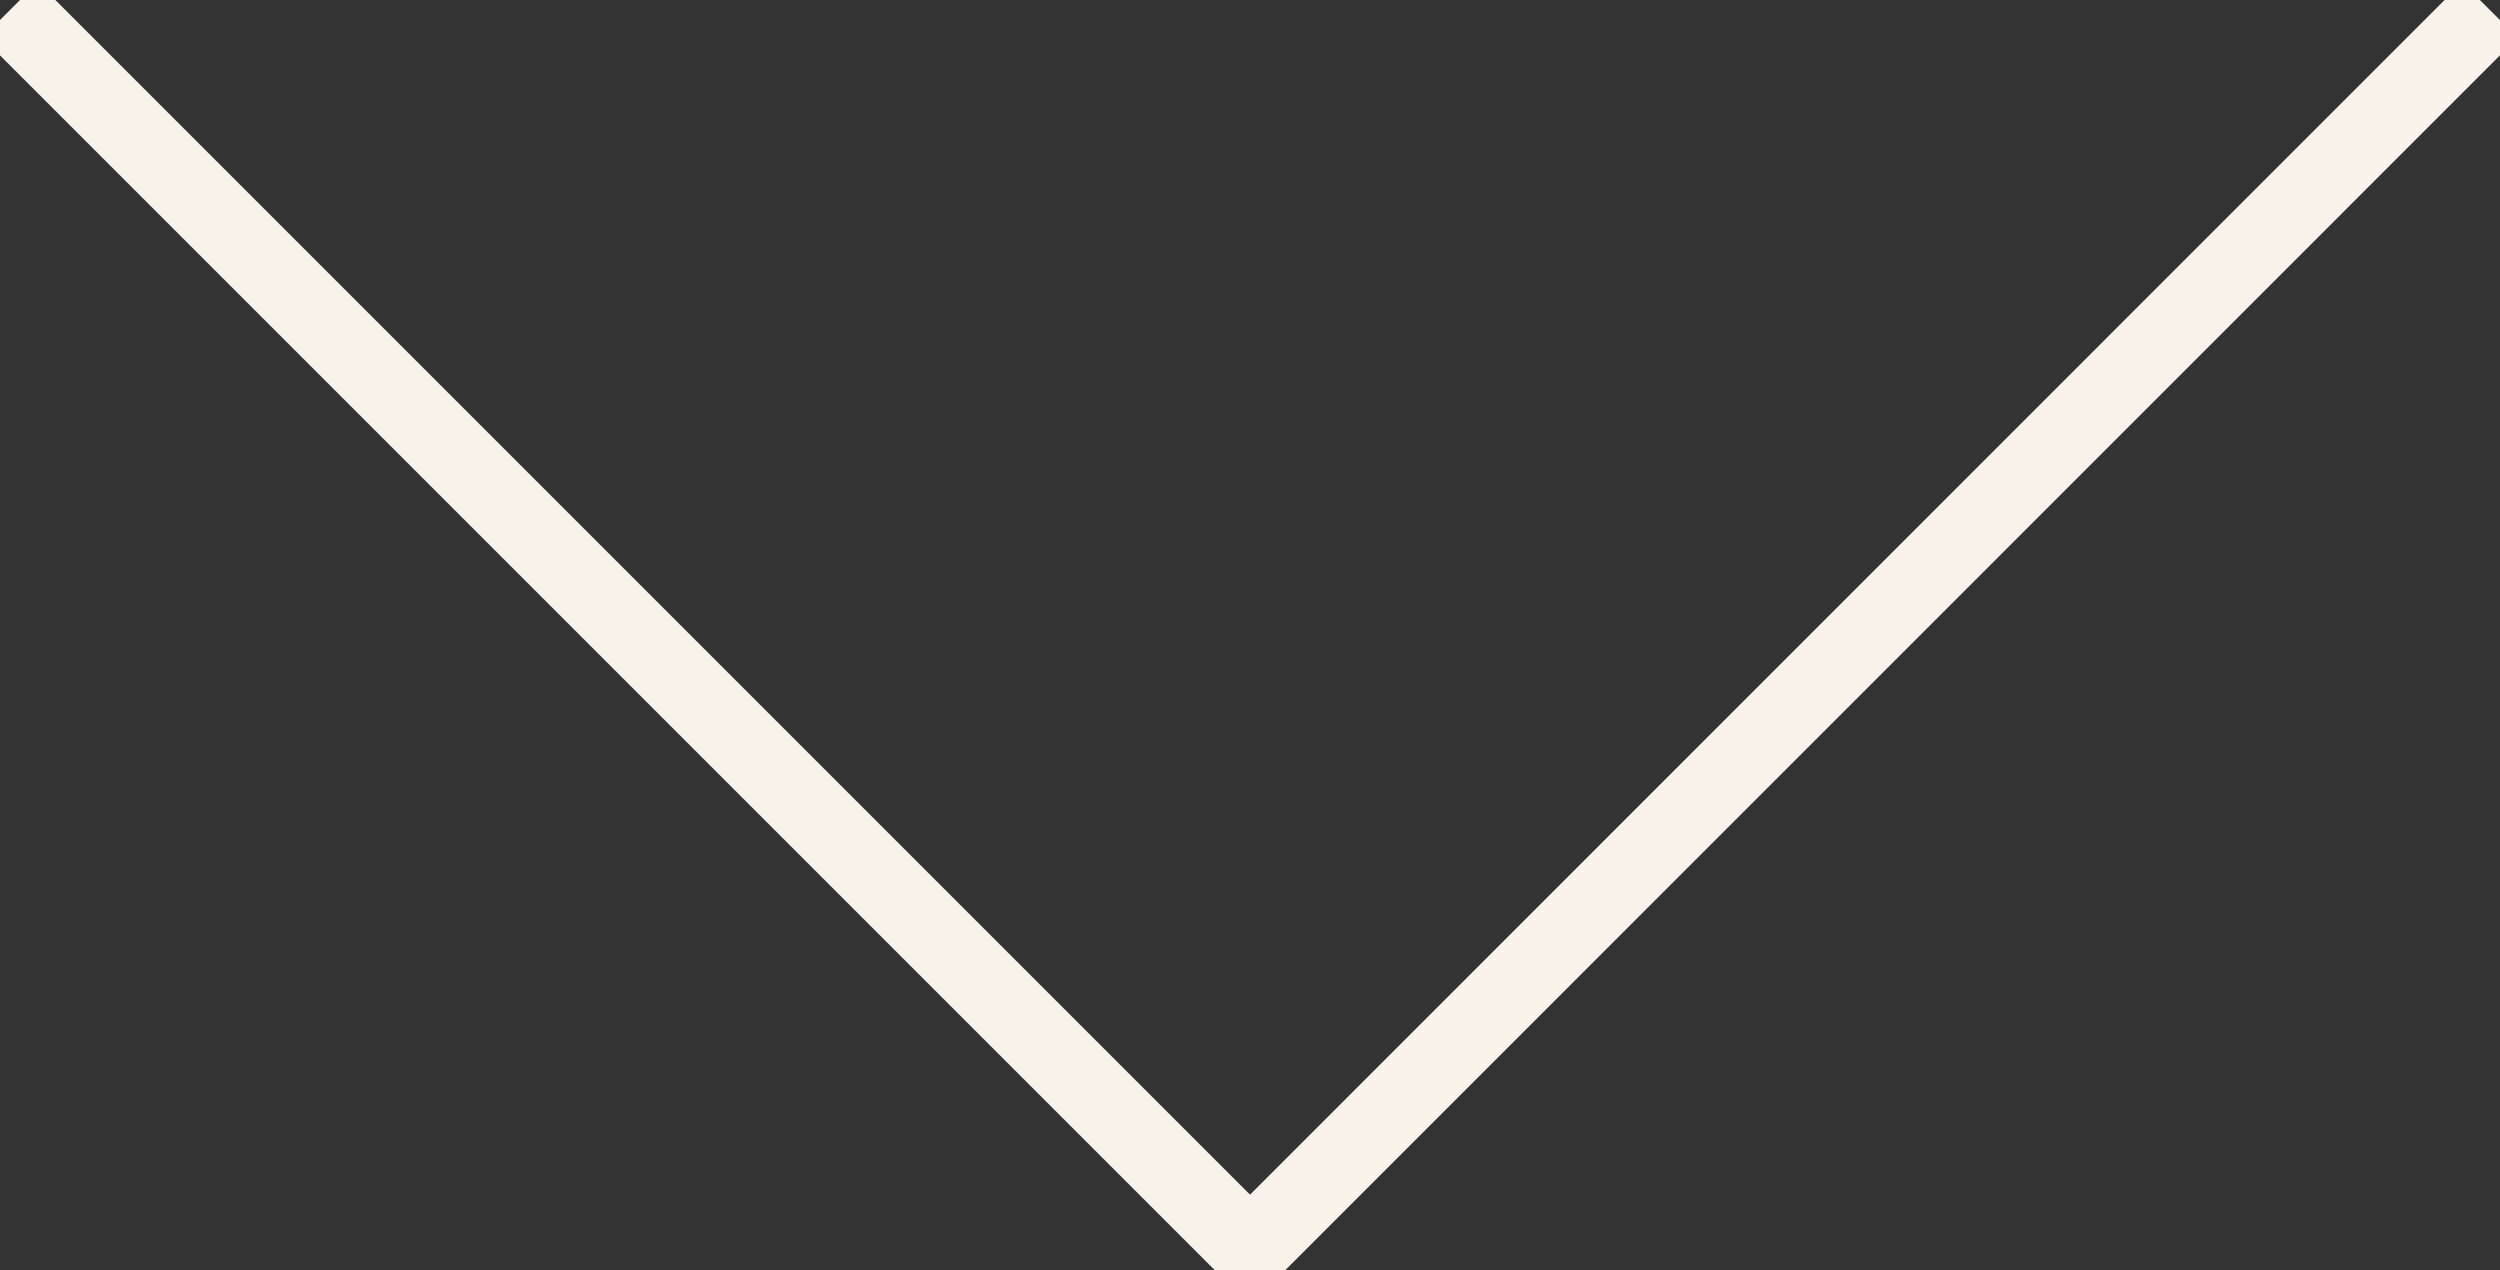 <svg xmlns="http://www.w3.org/2000/svg" xmlns:xlink="http://www.w3.org/1999/xlink" width="47.885" height="24.327" viewBox="0 0 47.885 24.327">
  <rect x="0" y="0" width="47.885" height="24.327" fill="#333333" stroke="none"/>
  <defs>
    <style>
      .cls-1, .cls-3 {
        fill: none;
      }

      .cls-2 {
        clip-path: url(#clip-path);
      }

      .cls-3 {
        stroke: #f8f3ea;
        stroke-width: 1.5px;
      }
    </style>
    <clipPath id="clip-path">
      <path id="Path_104" data-name="Path 104" class="cls-1" d="M0-20.509H47.885V-44.836H0Z" transform="translate(0 44.836)"/>
    </clipPath>
  </defs>
  <g id="Group_19" data-name="Group 19" transform="translate(0 44.836)">
    <g id="Group_62" data-name="Group 62" class="cls-2" transform="translate(0 -44.836)">
      <g id="Group_61" data-name="Group 61" transform="translate(0.192 0.192)">
        <path id="Path_103" data-name="Path 103" class="cls-3" d="M0,0,23.751,23.751,47.5,0"/>
      </g>
    </g>
  </g>
</svg>
